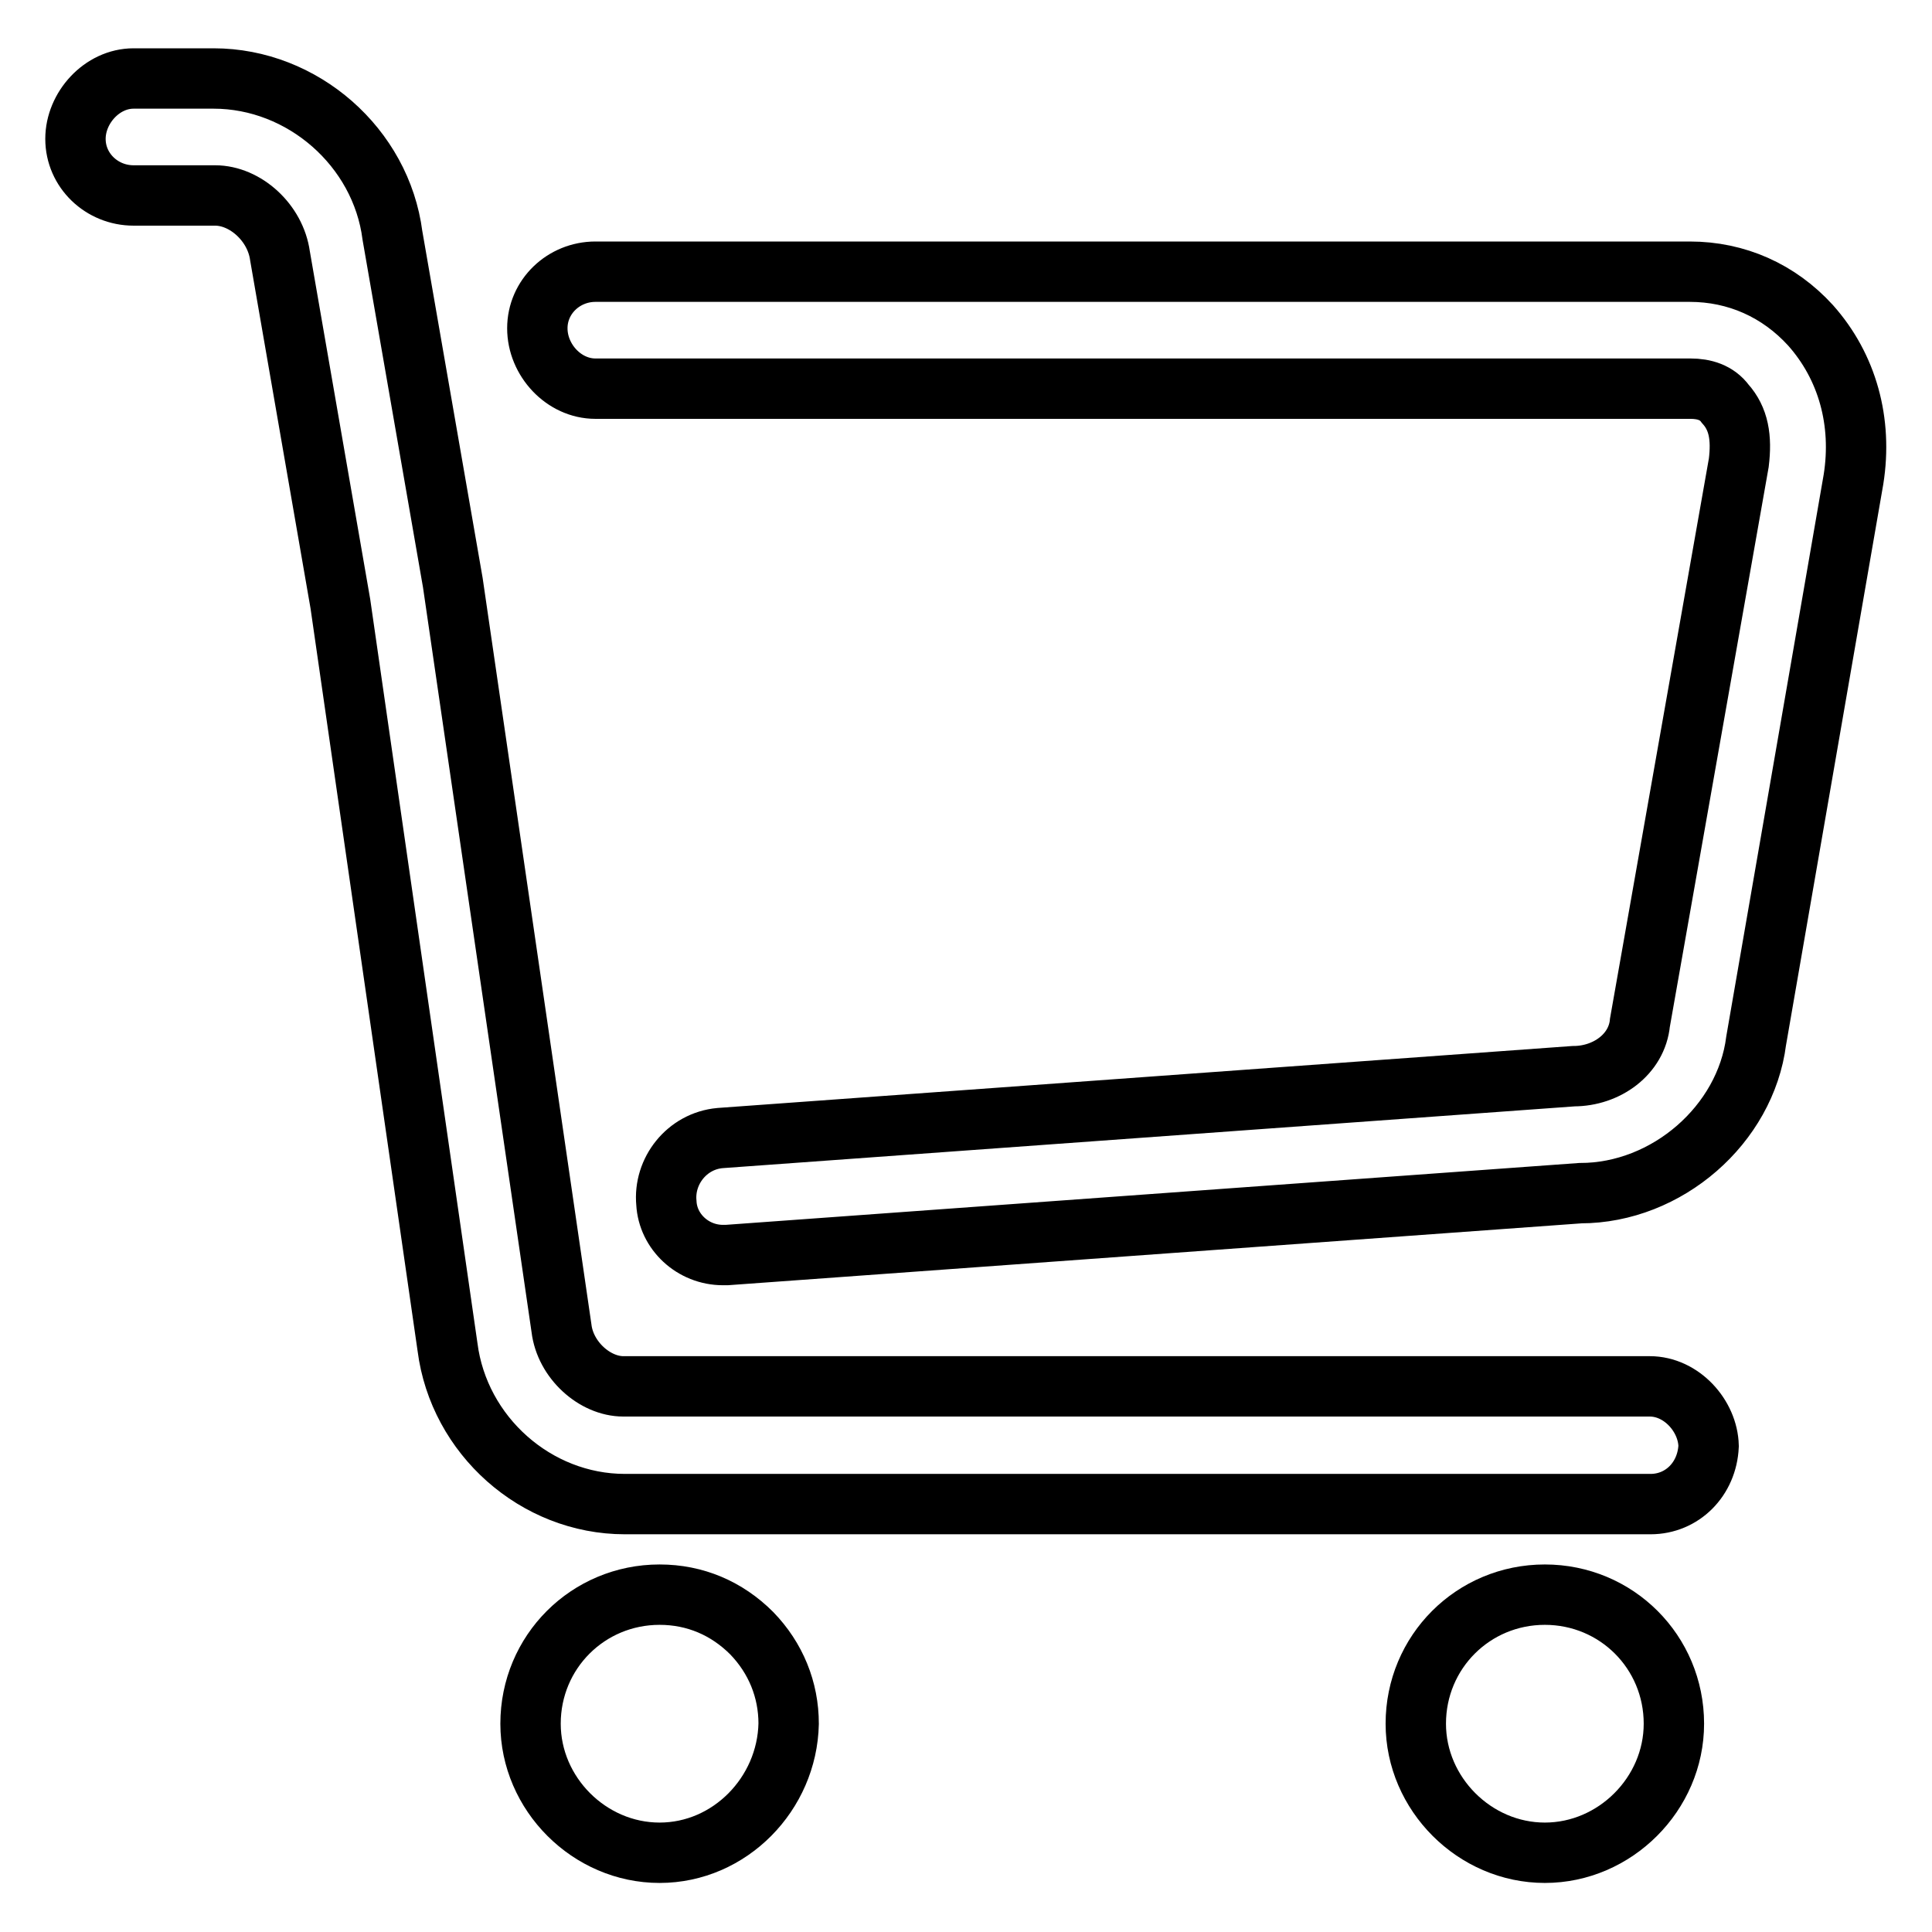 <?xml version="1.0" encoding="utf-8"?>
<!-- Svg Vector Icons : http://www.onlinewebfonts.com/icon -->
<!DOCTYPE svg PUBLIC "-//W3C//DTD SVG 1.1//EN" "http://www.w3.org/Graphics/SVG/1.1/DTD/svg11.dtd">
<svg version="1.1" xmlns="http://www.w3.org/2000/svg" xmlns:xlink="http://www.w3.org/1999/xlink" x="0px" y="0px" viewBox="0 0 256 256" enable-background="new 0 0 256 256" xml:space="preserve">
<g> <path stroke-width="8" fill-opacity="0" stroke="#000000"  d="M87.4,211.3c-9.5,0-17.1,7.6-17.1,17.1c0,9.3,7.8,17.1,17.1,17.1s16.9-7.8,17.1-17.1c0-4.5-1.7-8.7-4.9-12 C96.3,213.1,92.1,211.3,87.4,211.3z M204.7,211.3c-9.5,0-17.1,7.6-17.1,17.1c0,9.3,7.8,17.1,17.1,17.1c9.3,0,17.1-7.8,17.1-17.1 C221.8,218.9,214.2,211.3,204.7,211.3z M218.6,183.7H82.6c-3.8,0-7.7-3.5-8.2-7.7L60,77.2l-8-46c-1.5-11.7-11.9-20.8-23.7-20.8 H17.7c-4.2,0-7.7,3.9-7.7,8c0,4.2,3.5,7.5,7.7,7.5h10.8c4,0,8,3.6,8.6,8l8,46.1l14.2,98.5c1.5,11.7,11.7,20.8,23.5,20.8h135.9 c4.2,0,7.5-3.3,7.7-7.7C226.3,187.6,222.8,183.7,218.6,183.7z"/> <path stroke-width="8" fill-opacity="0" stroke="#000000"  d="M239.9,43.1c-4.2-4.6-9.8-7.1-16-7.1h-145c-4.2,0-7.7,3.3-7.7,7.5c0,4.2,3.5,8,7.7,8H224 c1.8,0,3.5,0.5,4.6,2c1.8,2,2.2,4.5,1.8,7.8l-13.1,74.2c-0.4,4.2-4.4,7.1-8.8,7.1l-113.1,8.2c-4.4,0.4-7.5,4.4-7.1,8.6 c0.2,3.8,3.5,6.9,7.5,6.9h0.5l113.1-8.2c11.5,0,21.9-9.1,23.3-20.2l12.9-74.4C246.8,55.9,244.8,48.6,239.9,43.1z"/></g>
</svg>